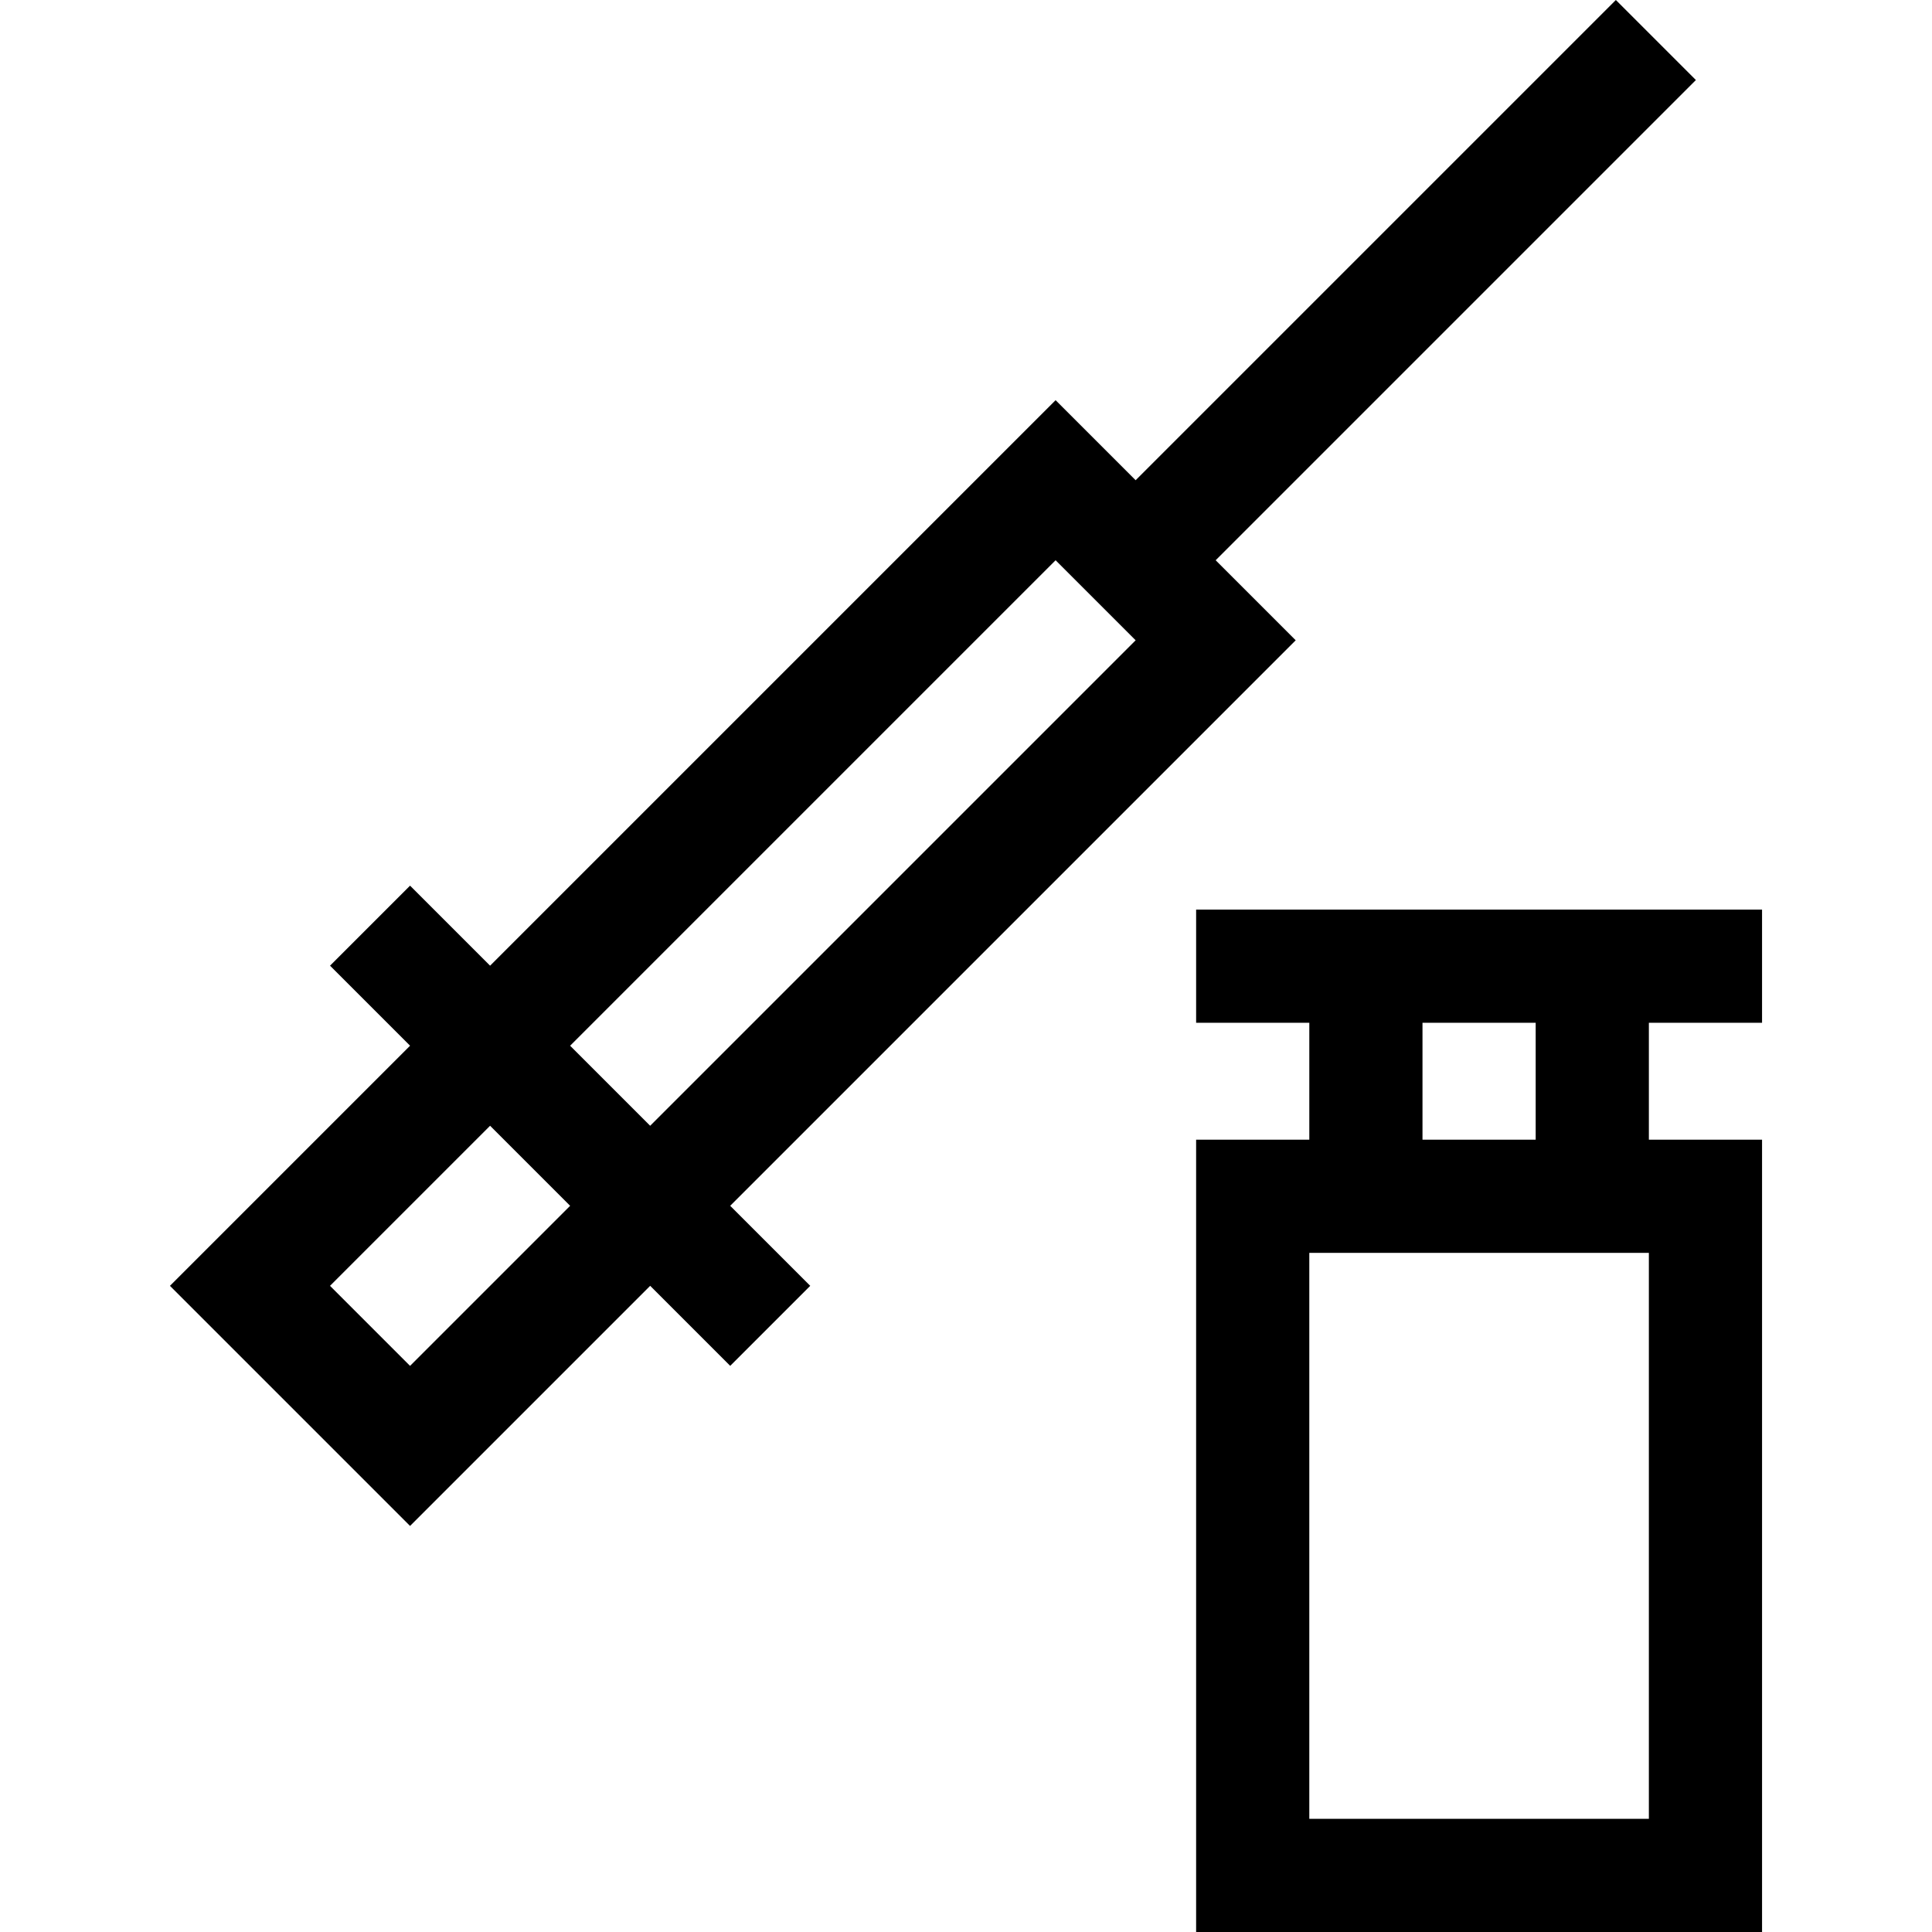 <?xml version="1.0"?>
<svg xmlns="http://www.w3.org/2000/svg" id="Capa_1" enable-background="new 0 0 512.097 512.097" height="32px" viewBox="0 0 512.097 512.097" width="32px"><g><path d="m343.44 169.715-21.214-21.215 127.287-127.287-21.213-21.213-127.287 127.287-21.214-21.215-149.895 149.895-21.213-21.213-21.213 21.213 21.213 21.213-63.644 63.644 63.642 63.642 63.644-63.644 21.213 21.213 21.213-21.213-21.213-21.213zm-63.641-21.217 21.216 21.217-128.682 128.681-21.216-21.216zm-171.11 213.542-21.215-21.216 42.431-42.431 21.216 21.216z" fill="#000000"/><path d="m437.05 302.085v-30.988h29.999v-30h-150.004v30h30.001v30.988h-30.002v210.012h150.006v-210.012zm-60.004-30.988h30.004v30.988h-30.004zm60.004 211h-90.006v-150.012h90.006z" fill="#000000"/></g></svg>
